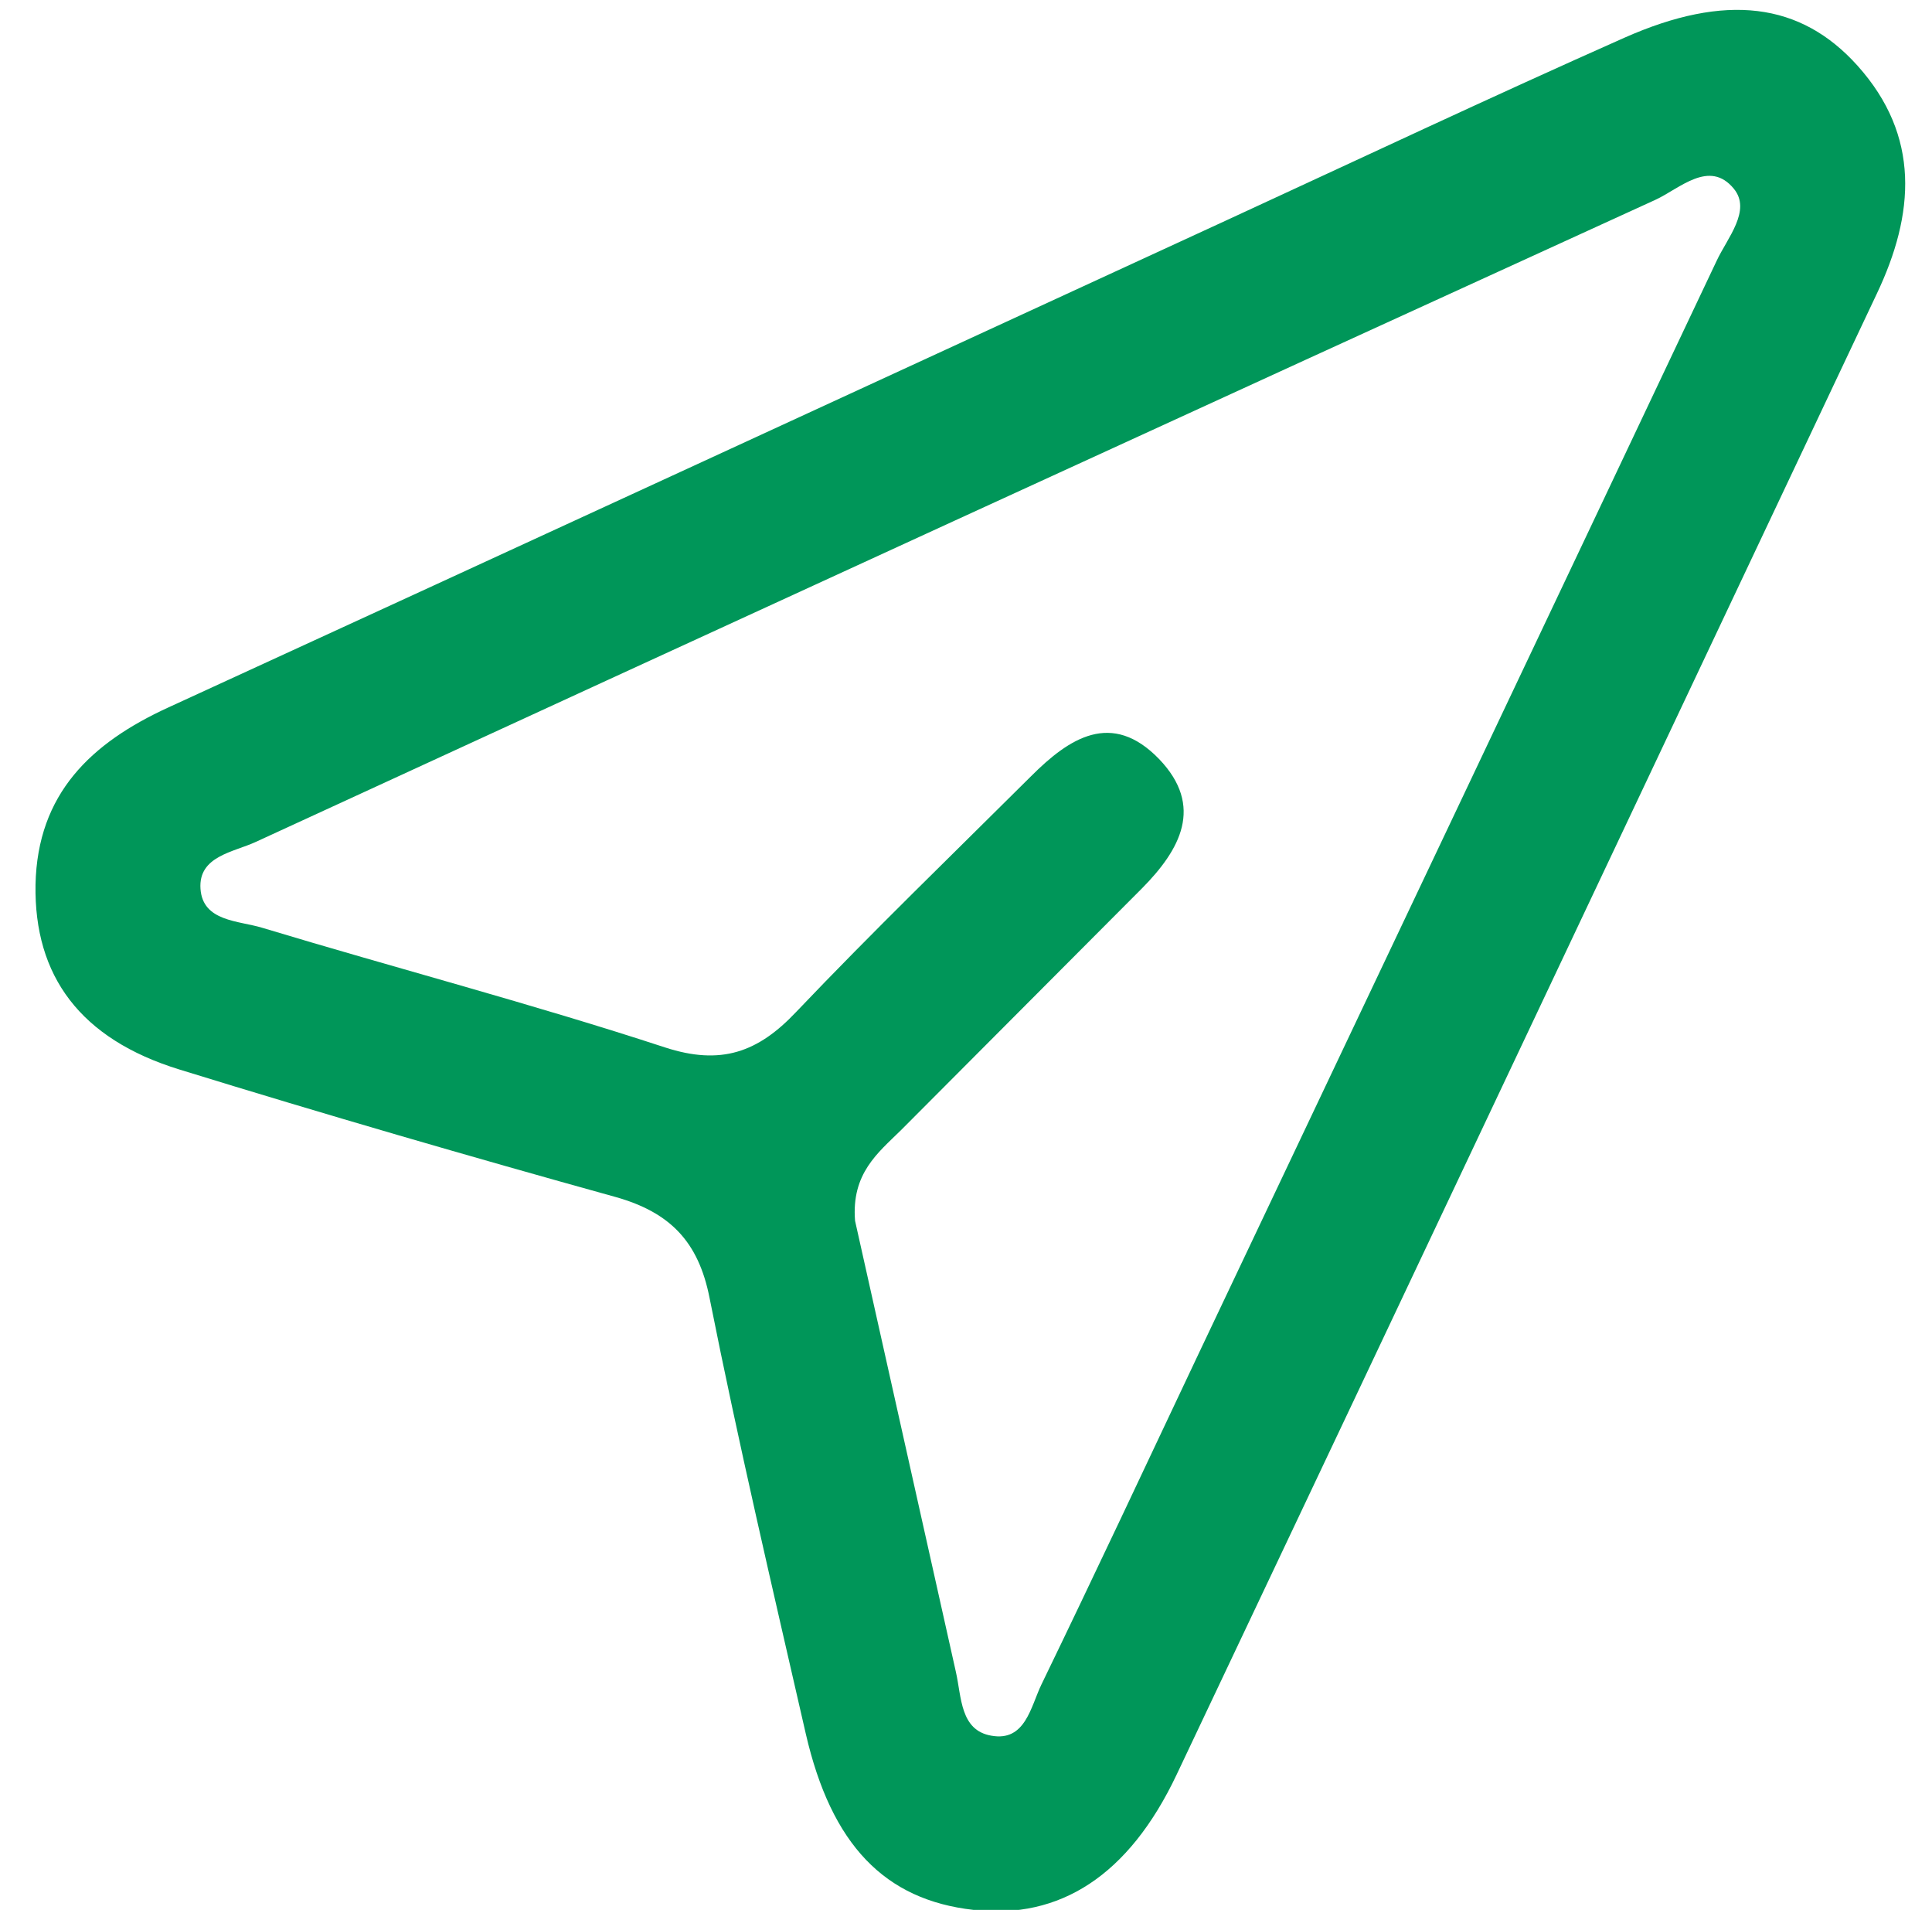 <?xml version="1.0" encoding="utf-8"?>
<!-- Generator: Adobe Illustrator 27.9.0, SVG Export Plug-In . SVG Version: 6.00 Build 0)  -->
<svg version="1.1" id="Layer_1" xmlns="http://www.w3.org/2000/svg" xmlns:xlink="http://www.w3.org/1999/xlink" x="0px" y="0px"
	 viewBox="0 0 505.9 500" style="enable-background:new 0 0 505.9 500;" xml:space="preserve">
<style type="text/css">
	.st0{fill:#009659;}
</style>
<g id="_x32_X0hvy_00000044887066837239236570000010365368001468968832_">
	<g>
		<path class="st0" d="M9.3,231.6c0.5-23.8,14.5-37.1,34.8-46.4c92.4-42.4,184.7-85,277-127.5c34.7-16,69.3-32.3,104.2-47.8
			c26.6-11.8,46.2-9.3,61.1,7.3c16.5,18.4,15,38.8,5,59.8c-61.1,129.2-122.1,258.5-183.3,387.6c-12.5,26.4-30.6,38-53.2,35.4
			c-23.2-2.6-37.2-17-43.9-46.1c-8.7-38-17.6-75.9-25.2-114.1c-2.9-14.8-10.4-22.4-24.5-26.4C123.1,302.8,84.9,291.7,47,280
			C21,272,8.9,255.5,9.3,231.6z M223.9,319.6c8.4,37.6,17.4,77.9,26.4,118.1c1.5,6.6,1.1,15.3,9.3,16.7c8.9,1.6,10.3-7.6,13.1-13.4
			c14-28.9,27.6-57.9,41.3-86.9c45.2-95.3,90.4-190.5,135.5-285.8c2.8-6,9.2-13.2,4.5-18.9c-6.4-7.8-14.2,0-20.5,2.9
			C311.3,108.1,189.1,164.2,67,220.4c-5.8,2.7-15.1,3.7-14.5,12.3c0.6,8.6,10,8.3,16.2,10.2c35.1,10.6,70.6,19.9,105.4,31.3
			c14.7,4.8,24.4,1.3,34.4-9.3c20-21,40.9-41.2,61.5-61.7c10-10,21.1-17.3,33.5-4.5c11.9,12.4,5.5,23.8-4.5,33.9
			c-21,21.1-42.1,42.2-63.1,63.3C229.9,301.8,222.9,307.2,223.9,319.6z"/>
	</g>
</g>
</svg>

